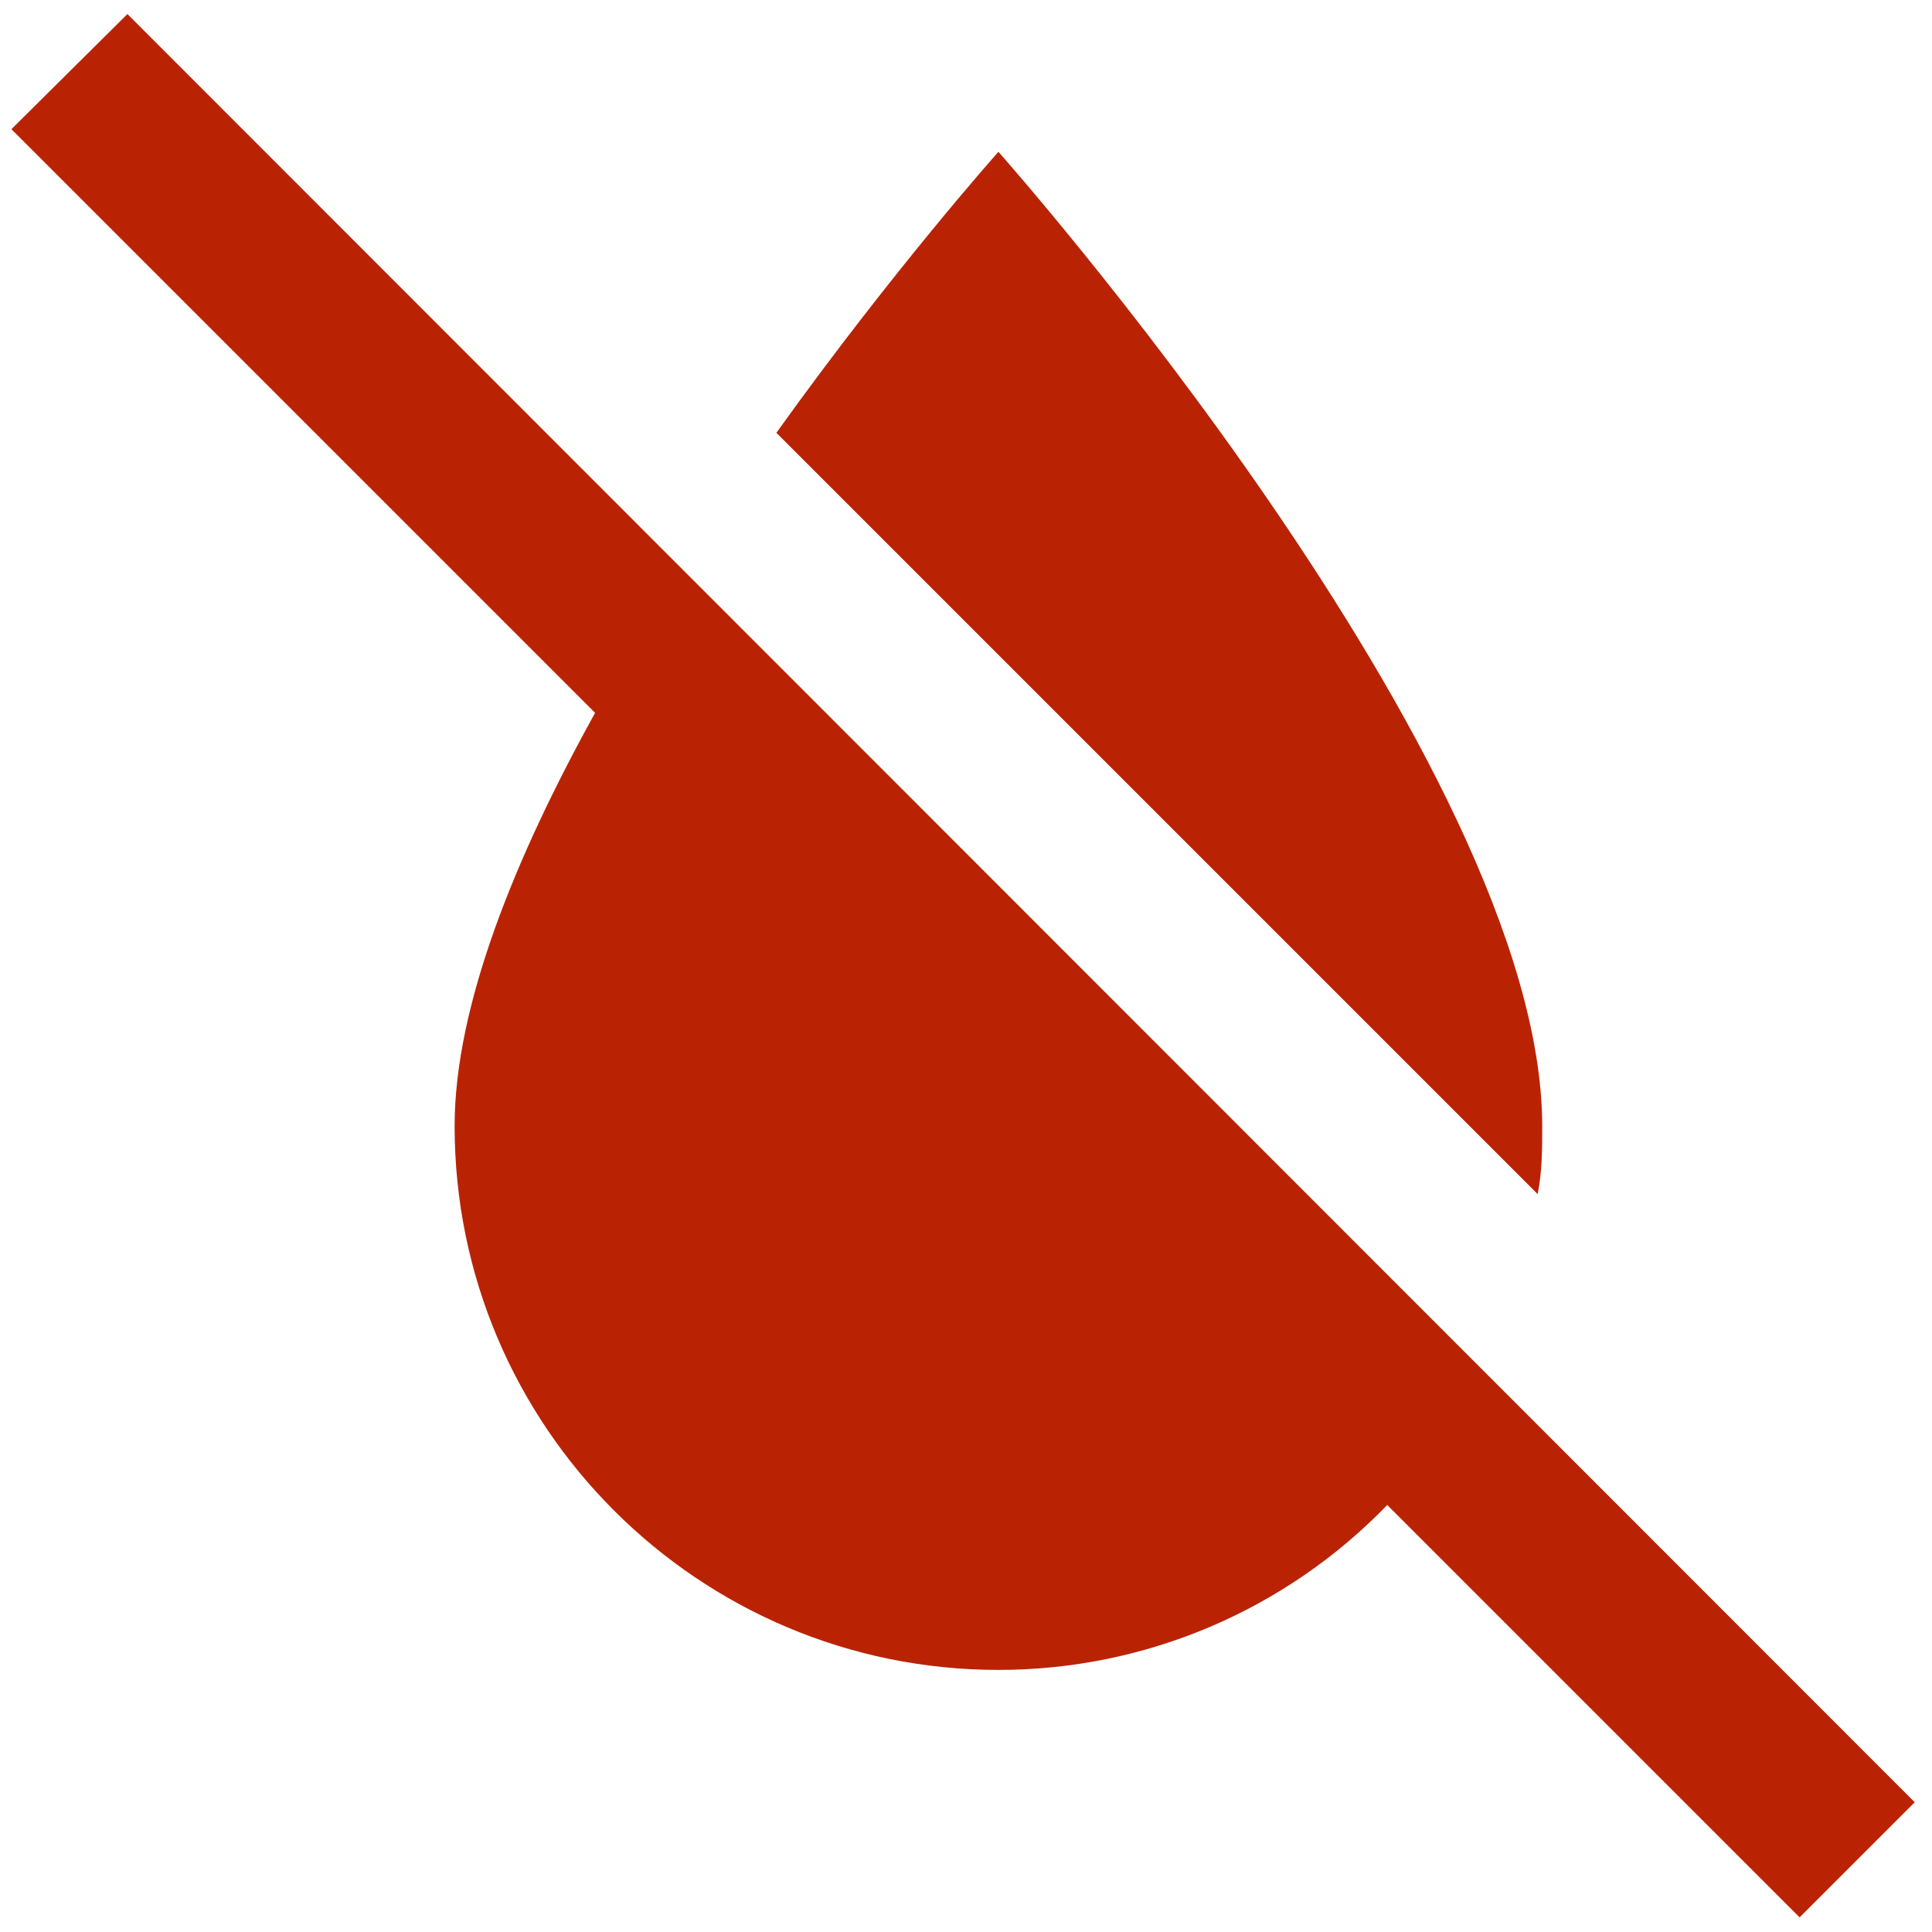 <svg width="81" height="81" viewBox="0 0 81 81" fill="none" xmlns="http://www.w3.org/2000/svg">
<path d="M75.45 80.386L58.161 63.097C56.047 65.285 53.515 67.026 50.714 68.214C47.913 69.402 44.902 70.014 41.859 70.012C29.282 70.012 19.06 59.791 19.06 47.213C19.06 42.16 21.606 35.928 24.95 29.886L0.479 5.415L5.343 0.589L80.276 75.56L75.45 80.386ZM64.658 47.213C64.658 32.014 41.859 6.365 41.859 6.365C41.859 6.365 37.452 11.305 32.55 18.145L64.468 50.063C64.658 49.113 64.658 48.163 64.658 47.213Z" fill="#B92304"/>
</svg>
